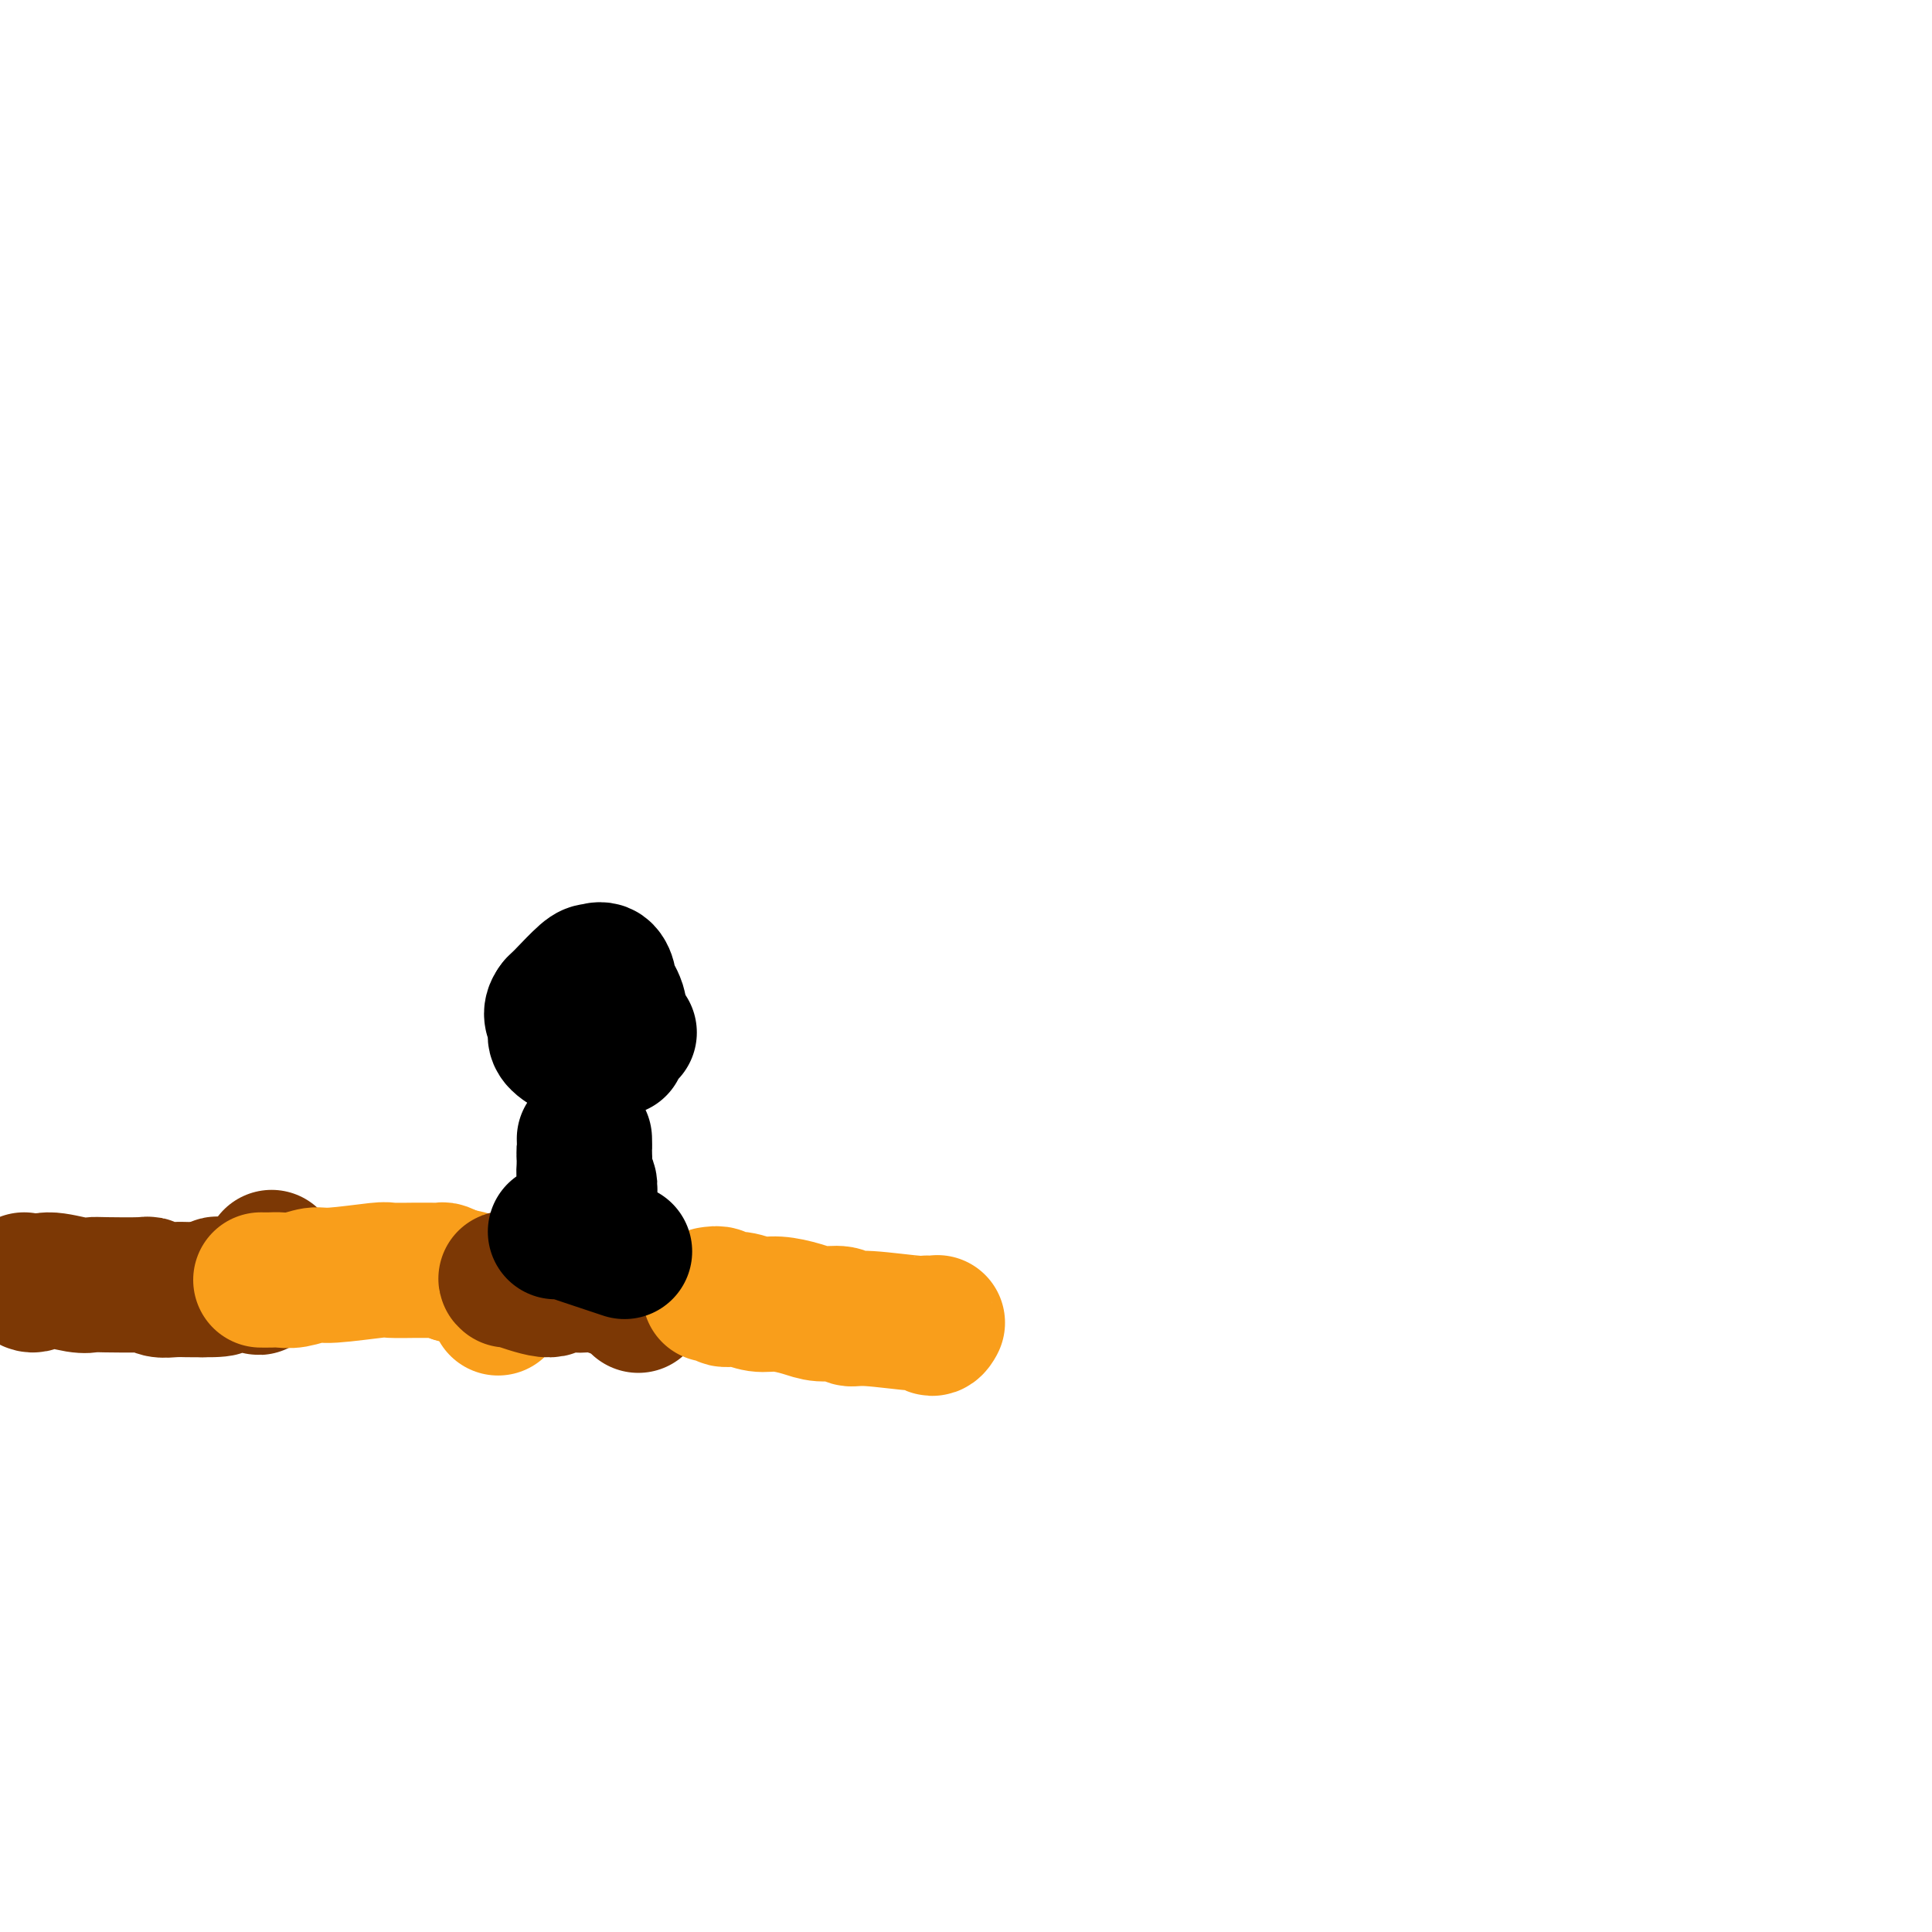 <svg viewBox='0 0 400 400' version='1.1' xmlns='http://www.w3.org/2000/svg' xmlns:xlink='http://www.w3.org/1999/xlink'><g fill='none' stroke='#7C3805' stroke-width='28' stroke-linecap='round' stroke-linejoin='round'><path d='M5,265c0.666,0.566 1.332,1.132 2,1c0.668,-0.132 1.338,-0.963 3,-1c1.662,-0.037 4.314,0.721 6,1c1.686,0.279 2.404,0.078 3,0c0.596,-0.078 1.068,-0.035 3,0c1.932,0.035 5.323,0.062 7,0c1.677,-0.062 1.639,-0.213 2,0c0.361,0.213 1.122,0.789 2,1c0.878,0.211 1.875,0.057 3,0c1.125,-0.057 2.380,-0.015 3,0c0.620,0.015 0.606,0.004 1,0c0.394,-0.004 1.197,-0.002 2,0'/><path d='M42,267c6.308,0.082 3.578,-0.711 3,-1c-0.578,-0.289 0.996,-0.072 2,0c1.004,0.072 1.439,0.001 2,0c0.561,-0.001 1.247,0.069 2,0c0.753,-0.069 1.573,-0.276 2,0c0.427,0.276 0.461,1.036 1,0c0.539,-1.036 1.583,-3.867 2,-5c0.417,-1.133 0.209,-0.566 0,0'/></g>
<g fill='none' stroke='#F99E1B' stroke-width='28' stroke-linecap='round' stroke-linejoin='round'><path d='M54,265c0.681,0.009 1.362,0.017 2,0c0.638,-0.017 1.233,-0.061 2,0c0.767,0.061 1.707,0.227 3,0c1.293,-0.227 2.938,-0.845 4,-1c1.062,-0.155 1.542,0.155 4,0c2.458,-0.155 6.895,-0.774 9,-1c2.105,-0.226 1.877,-0.060 3,0c1.123,0.060 3.595,0.015 5,0c1.405,-0.015 1.741,-0.001 2,0c0.259,0.001 0.441,-0.010 1,0c0.559,0.010 1.497,0.041 2,0c0.503,-0.041 0.572,-0.155 1,0c0.428,0.155 1.214,0.577 2,1'/><path d='M94,264c8.222,1.178 8.778,4.622 9,6c0.222,1.378 0.111,0.689 0,0'/></g>
<g fill='none' stroke='#7C3805' stroke-width='28' stroke-linecap='round' stroke-linejoin='round'><path d='M105,265c-0.300,-0.257 -0.601,-0.513 1,0c1.601,0.513 5.103,1.797 7,2c1.897,0.203 2.188,-0.674 3,-1c0.812,-0.326 2.144,-0.102 3,0c0.856,0.102 1.236,0.080 2,0c0.764,-0.080 1.911,-0.220 3,0c1.089,0.220 2.121,0.799 3,1c0.879,0.201 1.607,0.023 2,0c0.393,-0.023 0.452,0.109 1,0c0.548,-0.109 1.585,-0.460 2,0c0.415,0.460 0.207,1.730 0,3'/><path d='M132,270c0.311,0.467 0.089,0.133 0,0c-0.089,-0.133 -0.044,-0.067 0,0'/></g>
<g fill='none' stroke='#F99E1B' stroke-width='28' stroke-linecap='round' stroke-linejoin='round'><path d='M147,268c0.797,-0.122 1.594,-0.244 2,0c0.406,0.244 0.422,0.853 1,1c0.578,0.147 1.718,-0.167 3,0c1.282,0.167 2.707,0.814 4,1c1.293,0.186 2.454,-0.090 4,0c1.546,0.090 3.477,0.545 5,1c1.523,0.455 2.636,0.911 4,1c1.364,0.089 2.978,-0.188 4,0c1.022,0.188 1.454,0.840 2,1c0.546,0.160 1.208,-0.171 4,0c2.792,0.171 7.715,0.844 10,1c2.285,0.156 1.932,-0.206 2,0c0.068,0.206 0.557,0.978 1,1c0.443,0.022 0.841,-0.708 1,-1c0.159,-0.292 0.080,-0.146 0,0'/></g>
<g fill='none' stroke='#000000' stroke-width='28' stroke-linecap='round' stroke-linejoin='round'><path d='M115,255c0.633,-0.343 1.266,-0.687 2,-1c0.734,-0.313 1.570,-0.596 2,-1c0.430,-0.404 0.456,-0.928 1,-1c0.544,-0.072 1.606,0.309 2,0c0.394,-0.309 0.120,-1.309 0,-2c-0.120,-0.691 -0.085,-1.075 0,-2c0.085,-0.925 0.219,-2.392 0,-3c-0.219,-0.608 -0.790,-0.356 -1,-1c-0.210,-0.644 -0.060,-2.184 0,-3c0.060,-0.816 0.030,-0.908 0,-1'/><path d='M121,240c-0.155,-2.190 -0.042,-1.667 0,-2c0.042,-0.333 0.012,-1.524 0,-2c-0.012,-0.476 -0.006,-0.238 0,0'/><path d='M120,256c1.018,0.339 2.036,0.679 3,1c0.964,0.321 1.875,0.625 3,1c1.125,0.375 2.464,0.821 3,1c0.536,0.179 0.268,0.089 0,0'/><path d='M125,213c0.000,0.000 0.100,0.100 0.1,0.1'/><path d='M118,205c0.675,1.055 1.350,2.111 2,3c0.650,0.889 1.274,1.613 2,2c0.726,0.387 1.553,0.438 2,1c0.447,0.562 0.514,1.635 1,2c0.486,0.365 1.390,0.020 2,0c0.610,-0.020 0.924,0.284 1,0c0.076,-0.284 -0.087,-1.155 0,-2c0.087,-0.845 0.423,-1.662 0,-3c-0.423,-1.338 -1.606,-3.196 -2,-4c-0.394,-0.804 -0.001,-0.555 0,-1c0.001,-0.445 -0.391,-1.584 -1,-2c-0.609,-0.416 -1.434,-0.109 -2,0c-0.566,0.109 -0.873,0.019 -2,1c-1.127,0.981 -3.073,3.033 -4,4c-0.927,0.967 -0.836,0.848 -1,1c-0.164,0.152 -0.582,0.576 -1,1'/><path d='M115,208c-1.546,1.890 -0.412,3.116 0,4c0.412,0.884 0.102,1.428 0,2c-0.102,0.572 0.002,1.172 1,2c0.998,0.828 2.888,1.882 4,2c1.112,0.118 1.445,-0.702 2,-1c0.555,-0.298 1.333,-0.073 2,0c0.667,0.073 1.223,-0.005 2,0c0.777,0.005 1.775,0.094 2,0c0.225,-0.094 -0.324,-0.372 0,-1c0.324,-0.628 1.521,-1.608 2,-2c0.479,-0.392 0.239,-0.196 0,0'/></g>
</svg>